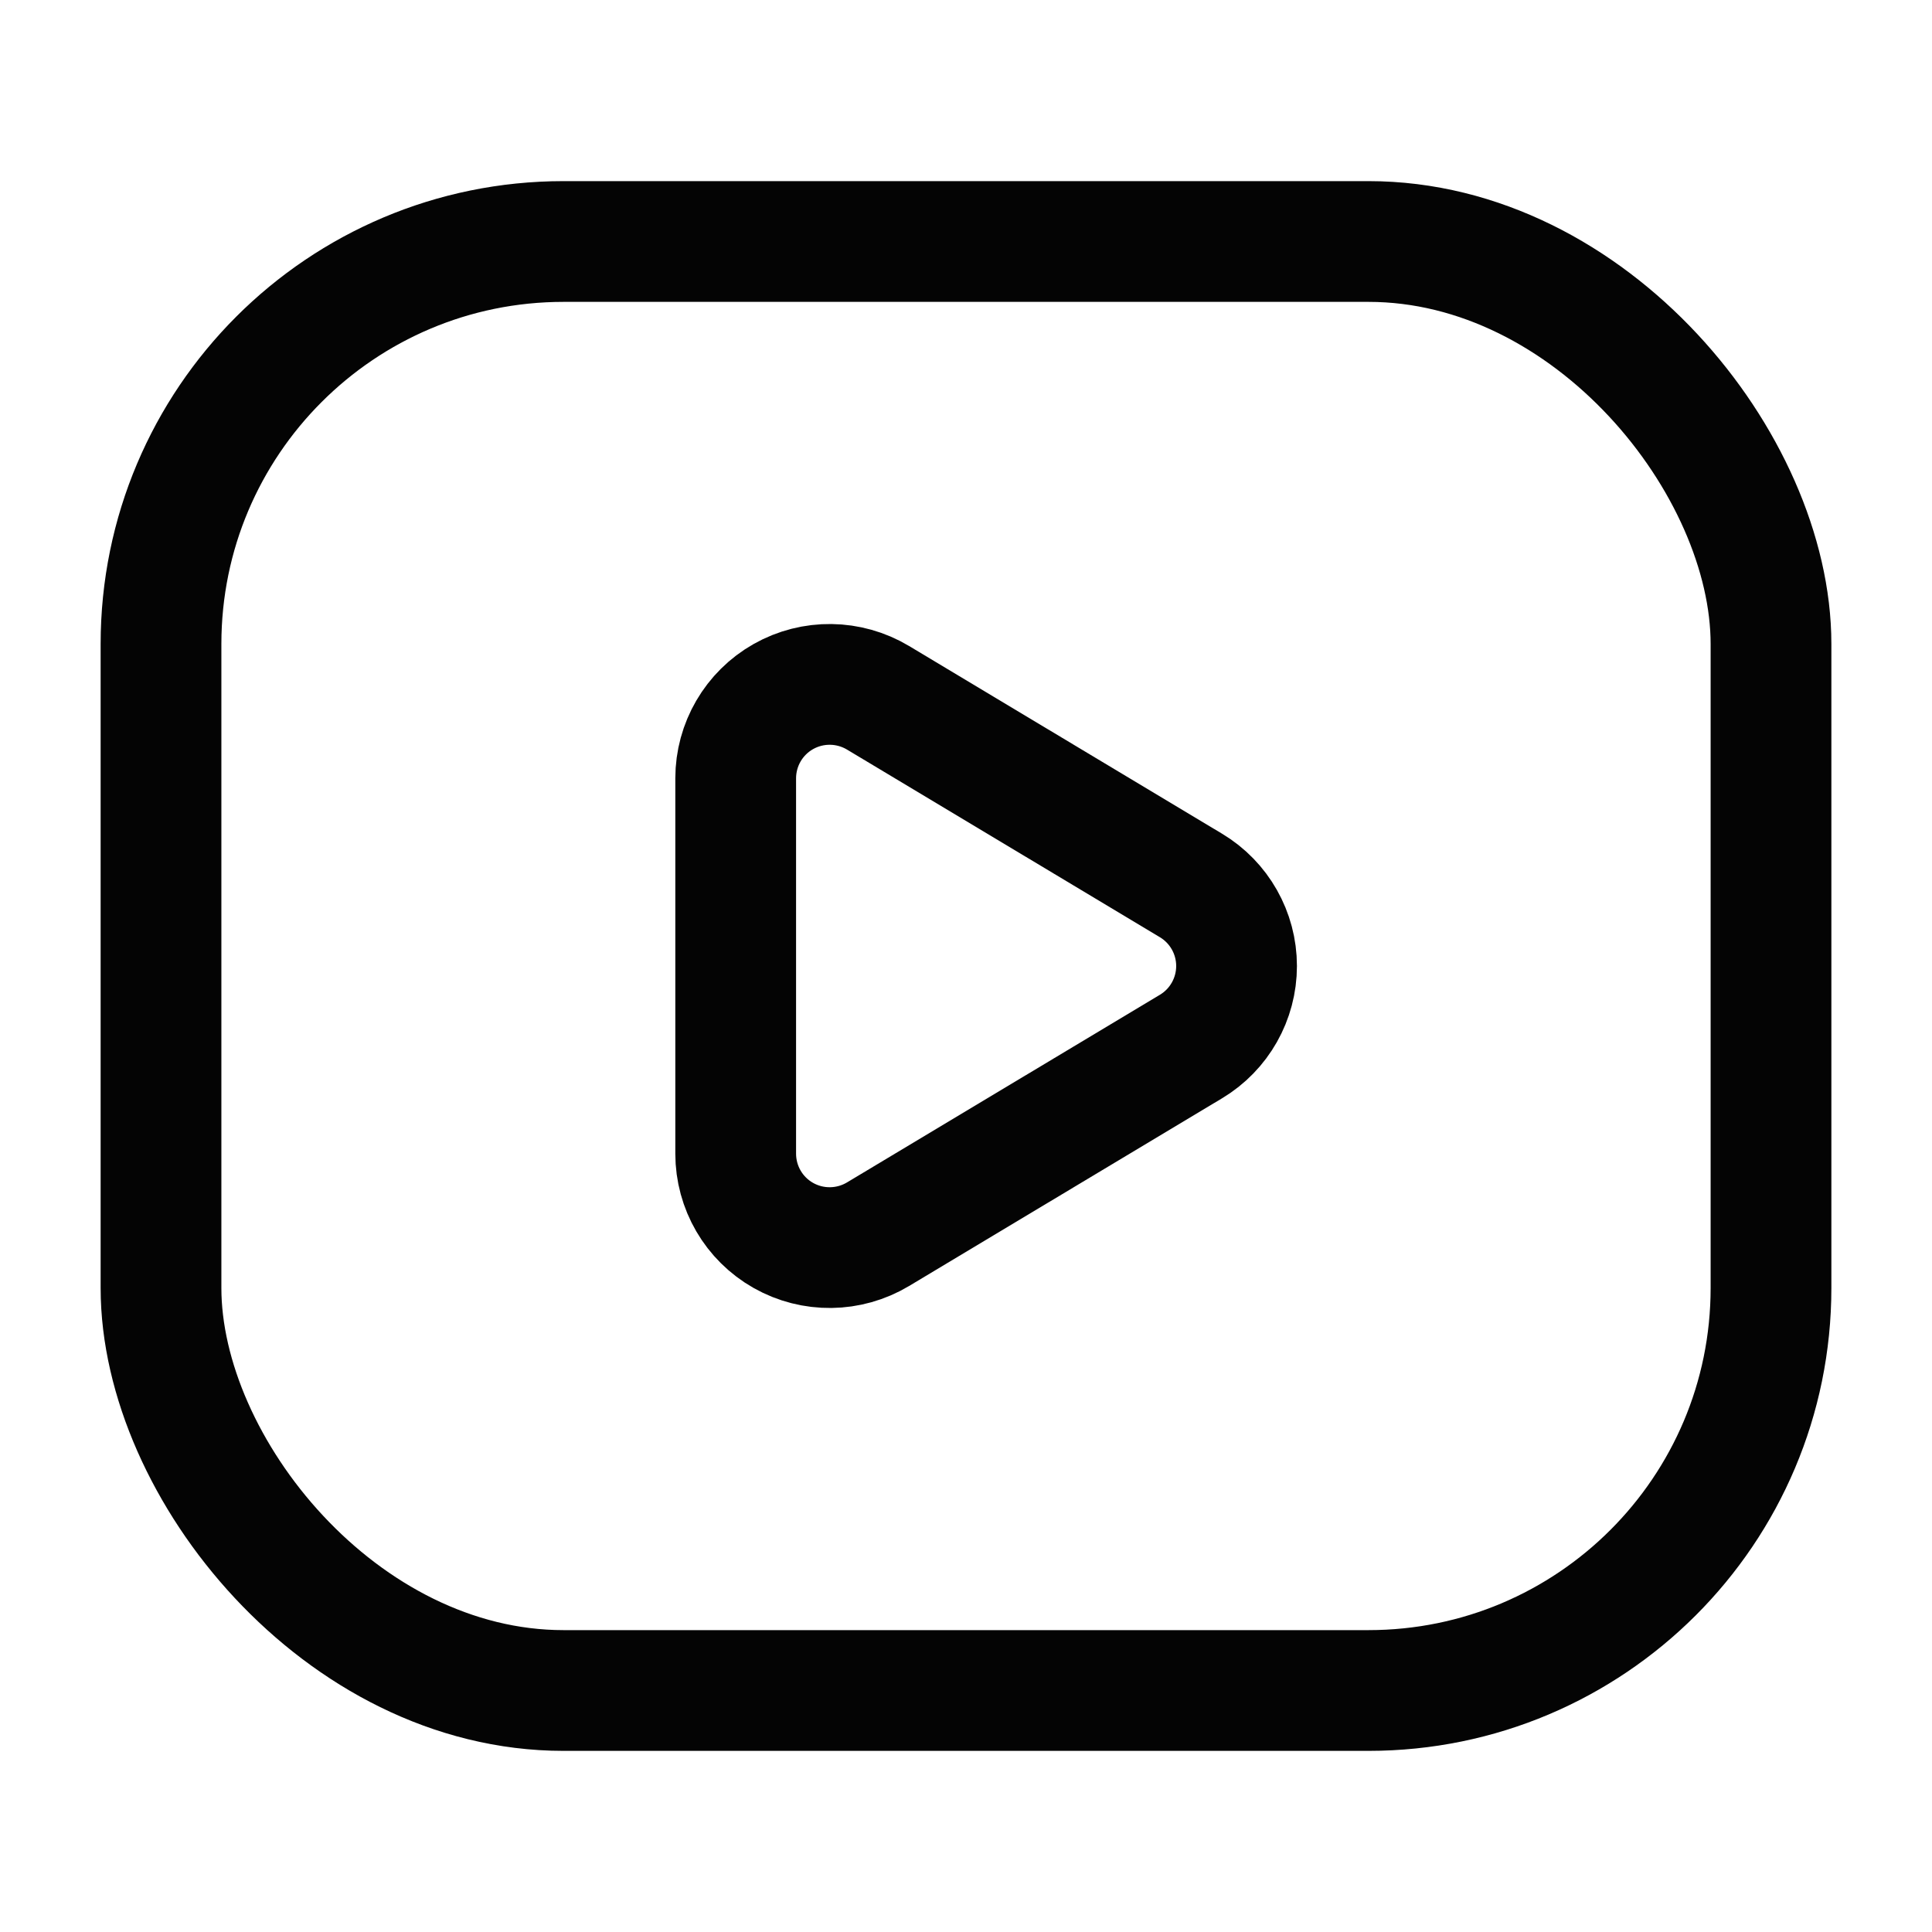 <svg width="24" height="24" viewBox="0 0 24 24" fill="none" xmlns="http://www.w3.org/2000/svg">
    <path fill-rule="evenodd" clip-rule="evenodd"
        d="M9.139 9.669C9.139 9.248 9.365 8.86 9.731 8.653C10.097 8.446 10.546 8.452 10.907 8.668L14.794 10.999C15.146 11.21 15.361 11.59 15.361 12C15.361 12.41 15.146 12.79 14.794 13.001L10.907 15.332C10.546 15.548 10.097 15.554 9.731 15.347C9.365 15.14 9.139 14.752 9.139 14.331L9.139 9.669Z"
        stroke="#040404" stroke-width="1.5" stroke-linecap="round" stroke-linejoin="round" />
    <rect x="2" y="3" width="20" height="18" rx="5" stroke="#040404" stroke-width="1.5" stroke-linecap="round"
        stroke-linejoin="round" />
</svg>